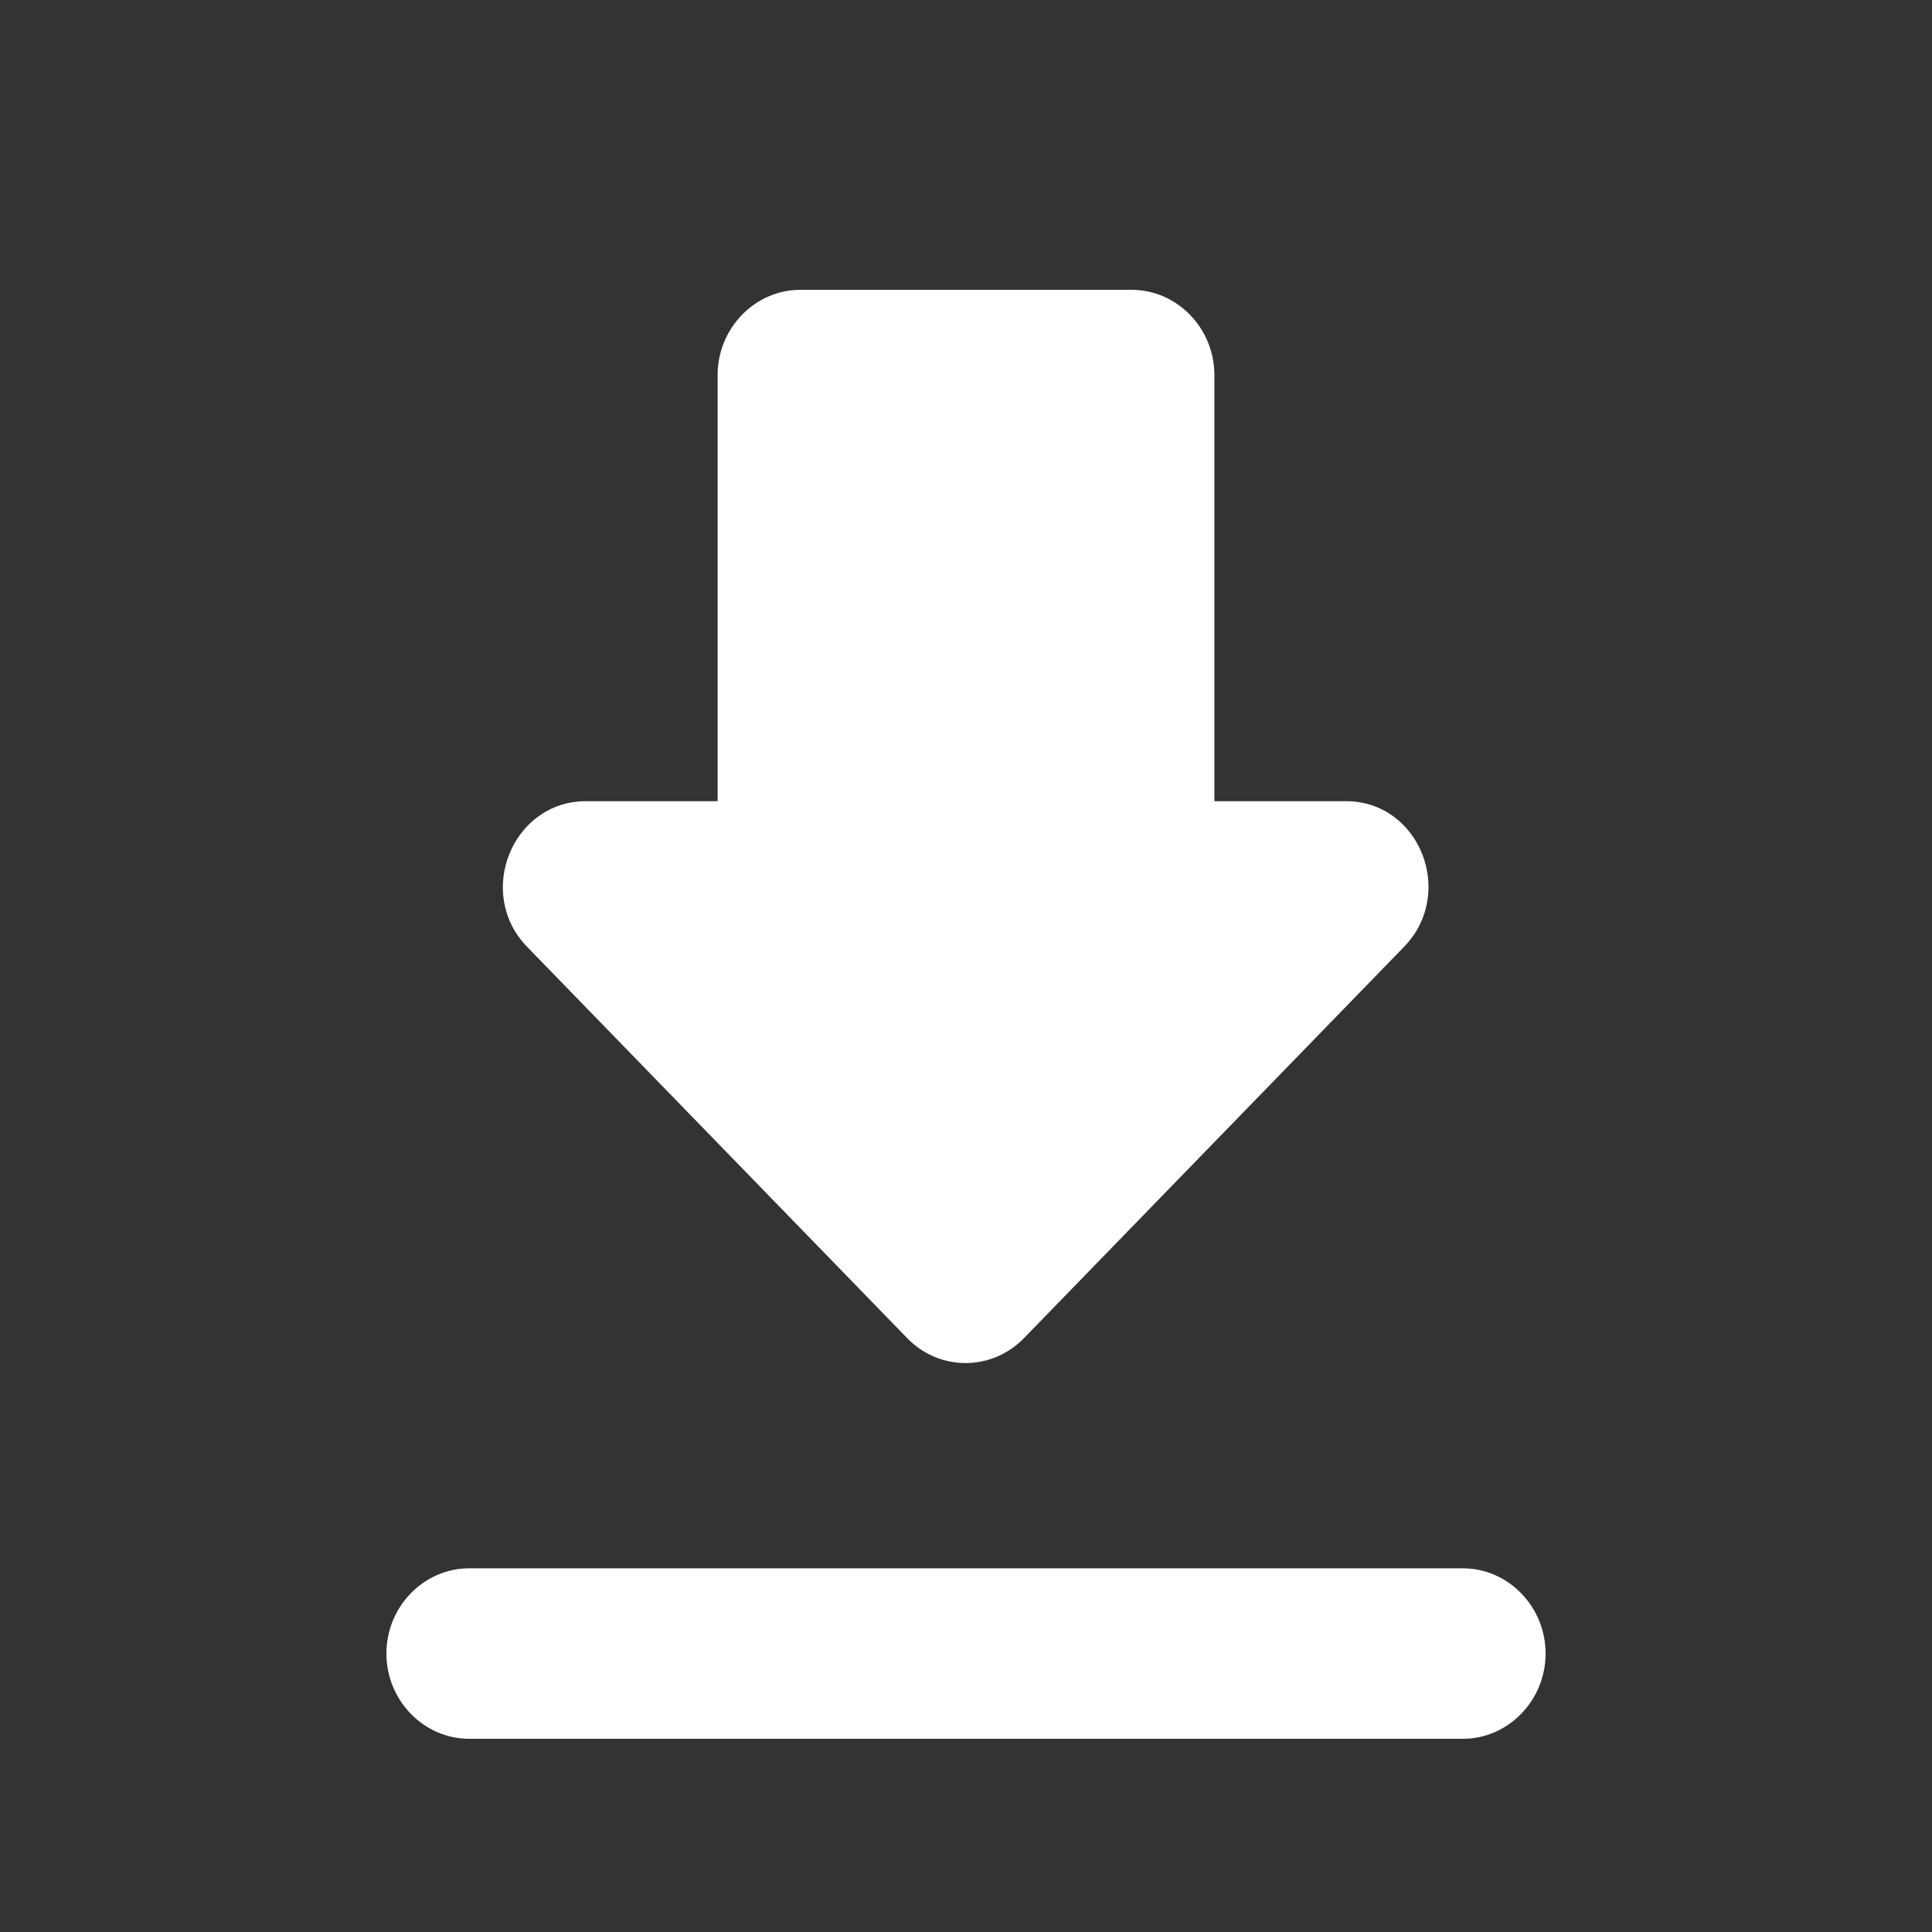 <?xml version="1.0" encoding="UTF-8"?>
<svg width="16px" height="16px" viewBox="0 0 16 16" version="1.1" xmlns="http://www.w3.org/2000/svg" xmlns:xlink="http://www.w3.org/1999/xlink">
    <rect x="0" y="0" width="16" height="16" fill="#333333" stroke="none"/>
    <title>ic_download</title>
    <g id="V2.3.2" stroke="none" stroke-width="1" fill="none" fill-rule="evenodd">
        <g id="国内站点切图（功能全）" transform="translate(-1434, -46)">
            <g id="ic_download" transform="translate(1434, 46)">
                <rect id="矩形" x="0" y="0" width="16" height="16"></rect>
                <path d="M12.114,14.4 L3.886,14.4 C3.509,14.4 3.2,14.082 3.2,13.694 C3.2,13.306 3.509,12.988 3.886,12.988 L12.114,12.988 C12.491,12.988 12.8,13.306 12.8,13.694 C12.8,14.082 12.491,14.4 12.114,14.4 L12.114,14.4 Z M8.48,11.082 C8.212,11.357 7.78,11.357 7.513,11.082 L4.366,7.842 C3.934,7.398 4.242,6.635 4.853,6.635 L5.943,6.635 L5.943,3.106 C5.943,2.718 6.252,2.4 6.629,2.4 L9.371,2.4 C9.748,2.4 10.057,2.718 10.057,3.106 L10.057,6.635 L11.147,6.635 C11.757,6.635 12.059,7.398 11.627,7.842 L8.48,11.082 Z" id="形状" fill="#FFFFFF" fill-rule="nonzero"></path>
            </g>
        </g>
    </g>
</svg>